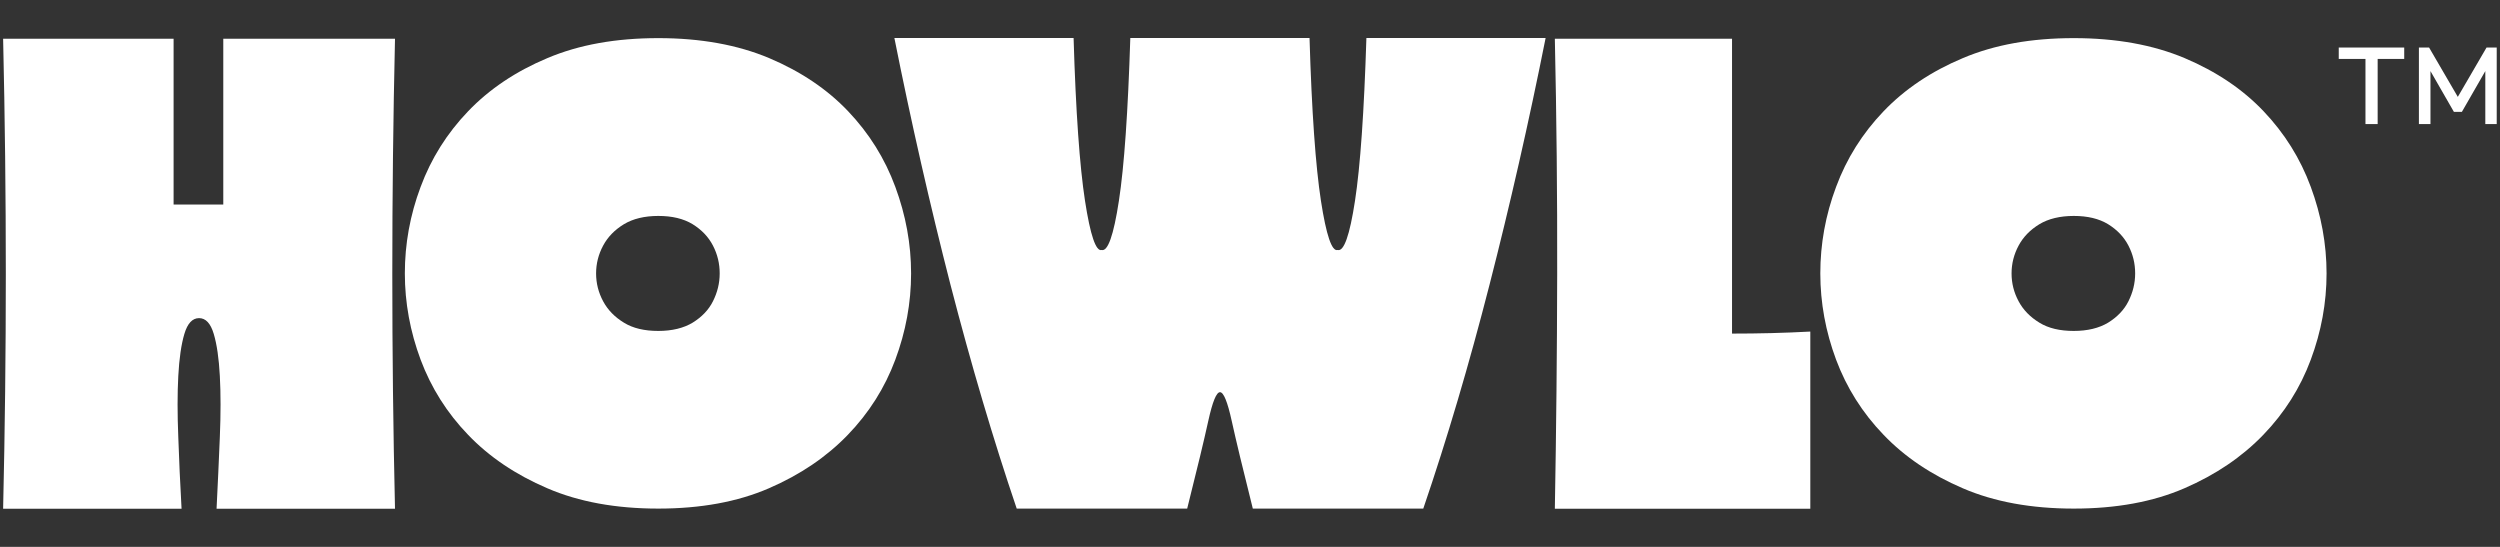 <svg xmlns="http://www.w3.org/2000/svg" id="Calque_1" viewBox="0 0 160 35"><rect x="0" y="0" width="160" height="35" fill="#333333" stroke="none"/><defs><style>      .st0 {        fill: #fff;      }    </style></defs><path class="st0" d="M42.13,2.44c2.71,0,5.08.43,7.1,1.28,2.03.86,3.71,1.99,5.05,3.4,1.34,1.41,2.35,3.02,3.02,4.84.67,1.81,1.01,3.66,1.01,5.54s-.34,3.72-1.01,5.52c-.67,1.8-1.68,3.4-3.04,4.81-1.36,1.41-3.04,2.55-5.05,3.42-2.01.87-4.37,1.3-7.08,1.3s-5.08-.43-7.1-1.3c-2.03-.87-3.72-2.01-5.07-3.42-1.36-1.41-2.37-3.02-3.04-4.81-.67-1.8-1.01-3.64-1.01-5.52s.33-3.73,1.01-5.54c.67-1.81,1.68-3.42,3.04-4.84,1.35-1.41,3.04-2.55,5.07-3.4,2.03-.86,4.39-1.28,7.1-1.28ZM42.13,13.82c-.88,0-1.62.18-2.2.53-.59.36-1.03.81-1.33,1.37-.3.56-.45,1.15-.45,1.78s.15,1.22.45,1.78c.3.56.74,1.01,1.33,1.37.58.36,1.32.53,2.2.53s1.62-.18,2.2-.53c.58-.36,1.02-.81,1.3-1.37.28-.56.43-1.15.43-1.78s-.14-1.22-.43-1.78c-.29-.56-.72-1.01-1.3-1.37-.59-.36-1.32-.53-2.2-.53Z"></path><path class="st0" d="M70.5,16c.4.11.77-.93,1.11-3.15.34-2.21.58-5.68.73-10.42h11.47c.14,4.74.39,8.21.73,10.42.34,2.21.7,3.26,1.07,3.15.4.11.77-.93,1.11-3.15.34-2.21.58-5.68.73-10.42h11.47c-1.08,5.42-2.28,10.68-3.59,15.79-1.31,5.11-2.72,9.88-4.24,14.33h-10.91c-.63-2.51-1.08-4.38-1.35-5.61-.27-1.23-.52-1.84-.75-1.84s-.48.61-.75,1.84c-.27,1.23-.72,3.1-1.35,5.61h-10.91c-1.51-4.45-2.92-9.23-4.24-14.33-1.31-5.11-2.51-10.37-3.59-15.79h11.47c.14,4.74.39,8.21.73,10.42.34,2.21.7,3.26,1.07,3.15Z"></path><path class="st0" d="M99.51,32.56c.09-5.02.14-10.03.15-15.02.01-4.99-.04-10.01-.15-15.06h11.34v18.87c1.68,0,3.35-.04,5.01-.13v11.34h-16.35Z"></path><path class="st0" d="M132.72,2.44c2.71,0,5.08.43,7.1,1.28,2.03.86,3.71,1.99,5.05,3.4,1.34,1.41,2.35,3.02,3.02,4.84.67,1.81,1.01,3.66,1.01,5.54s-.34,3.72-1.01,5.52c-.67,1.8-1.68,3.4-3.04,4.81-1.36,1.41-3.04,2.55-5.05,3.42-2.01.87-4.37,1.3-7.08,1.3s-5.08-.43-7.1-1.3c-2.03-.87-3.72-2.01-5.07-3.42-1.36-1.41-2.37-3.02-3.04-4.81-.67-1.8-1.01-3.64-1.01-5.52s.33-3.73,1.01-5.54c.67-1.81,1.68-3.42,3.04-4.84,1.35-1.41,3.04-2.55,5.07-3.4,2.03-.86,4.39-1.28,7.1-1.28ZM132.72,13.82c-.88,0-1.62.18-2.2.53-.59.36-1.03.81-1.33,1.37-.3.56-.45,1.15-.45,1.78s.15,1.22.45,1.78c.3.56.74,1.01,1.33,1.37.58.36,1.32.53,2.2.53s1.62-.18,2.2-.53c.58-.36,1.02-.81,1.3-1.37.28-.56.43-1.15.43-1.78s-.14-1.22-.43-1.78c-.29-.56-.72-1.01-1.3-1.37-.59-.36-1.32-.53-2.2-.53Z"></path><path class="st0" d="M151.39,7.94V3.77h-1.71v-.73h4.19v.73h-1.7v4.17h-.78ZM154.81,7.94V3.04h.65l1.84,3.16,1.84-3.16h.65v4.9s-.73,0-.73,0v-3.39l-1.5,2.61h-.51l-1.5-2.61v3.39h-.74Z"></path><path class="st0" d="M25.27,2.48h-10.98v10.61h-3.18V2.48H.2c.23,10.07.23,20.1,0,30.08h11.42c-.09-1.6-.16-3.13-.21-4.6-.06-1.47-.06-2.77,0-3.89.06-1.13.19-2.03.39-2.7.2-.67.51-1.01.94-1.01s.74.34.94,1.01c.2.67.33,1.57.39,2.7.06,1.13.06,2.43,0,3.89-.06,1.47-.13,3-.21,4.6h11.42c-.23-9.98-.23-20.01,0-30.08Z"></path></svg>